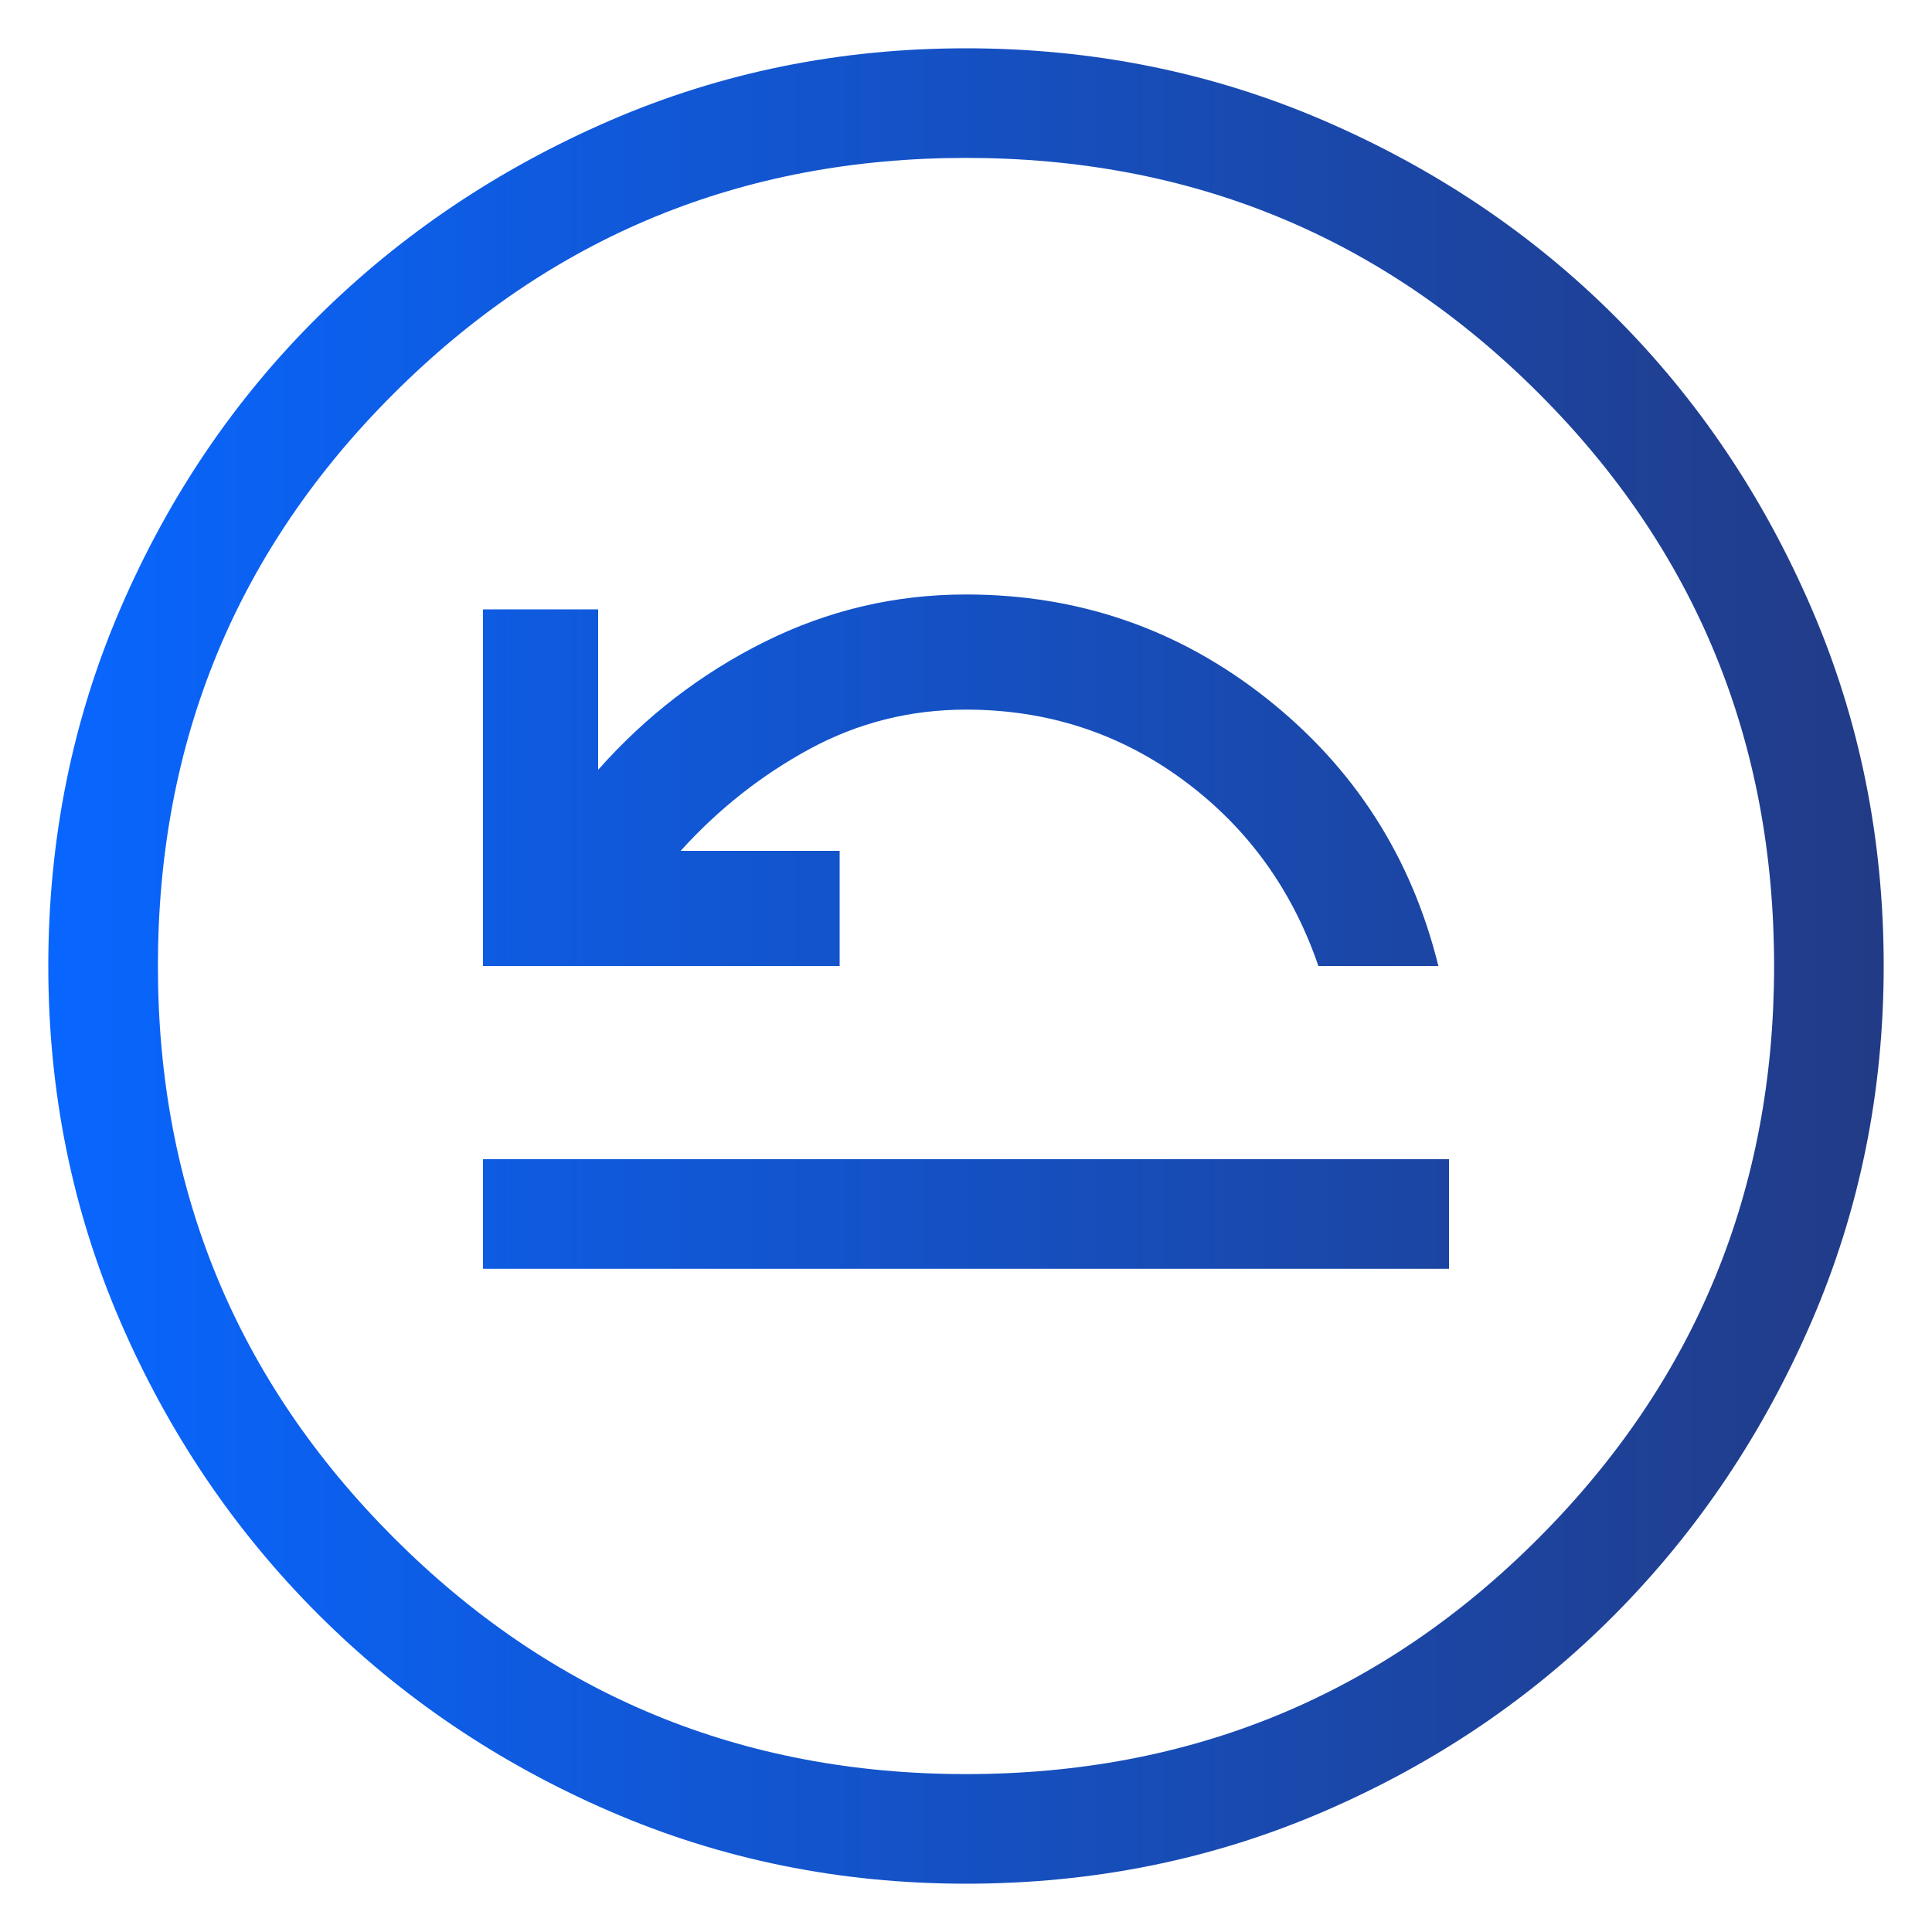 <svg width="30" height="30" viewBox="0 0 30 30" fill="none" xmlns="http://www.w3.org/2000/svg">
<path d="M7.5 19.702H22.5V18H7.5V19.702ZM7.5 15H13.038V13.212H10.569C11.156 12.563 11.824 12.036 12.574 11.629C13.324 11.223 14.133 11.019 15 11.019C16.262 11.019 17.387 11.385 18.376 12.115C19.366 12.846 20.064 13.808 20.472 15H22.335C21.918 13.308 21.029 11.923 19.669 10.846C18.308 9.769 16.752 9.231 15 9.231C13.9 9.231 12.858 9.476 11.873 9.966C10.888 10.457 10.027 11.119 9.288 11.954V9.462H7.5V15ZM15.002 29.25C13.047 29.25 11.204 28.876 9.475 28.128C7.746 27.38 6.233 26.359 4.938 25.064C3.643 23.769 2.621 22.257 1.872 20.529C1.124 18.8 0.75 16.958 0.75 15.002C0.75 13.032 1.124 11.179 1.872 9.445C2.62 7.711 3.641 6.202 4.936 4.919C6.231 3.636 7.743 2.621 9.471 1.872C11.2 1.124 13.042 0.75 14.998 0.75C16.968 0.75 18.821 1.124 20.555 1.872C22.289 2.62 23.798 3.635 25.081 4.917C26.363 6.2 27.379 7.708 28.127 9.441C28.876 11.174 29.25 13.027 29.25 14.998C29.25 16.953 28.876 18.795 28.128 20.525C27.38 22.254 26.365 23.767 25.083 25.062C23.8 26.357 22.292 27.379 20.559 28.127C18.826 28.876 16.973 29.25 15.002 29.25ZM15 27.548C18.492 27.548 21.457 26.326 23.893 23.882C26.33 21.438 27.548 18.477 27.548 15C27.548 11.508 26.33 8.543 23.893 6.107C21.457 3.67 18.492 2.452 15 2.452C11.523 2.452 8.562 3.67 6.118 6.107C3.674 8.543 2.452 11.508 2.452 15C2.452 18.477 3.674 21.438 6.118 23.882C8.562 26.326 11.523 27.548 15 27.548Z" fill="url(#paint0_linear_521_5651)"/>
<defs>
<linearGradient id="paint0_linear_521_5651" x1="0.75" y1="15" x2="29.25" y2="15" gradientUnits="userSpaceOnUse">
<stop stop-color="#0866FF"/>
<stop offset="1" stop-color="#223B86"/>
</linearGradient>
</defs>
</svg>
